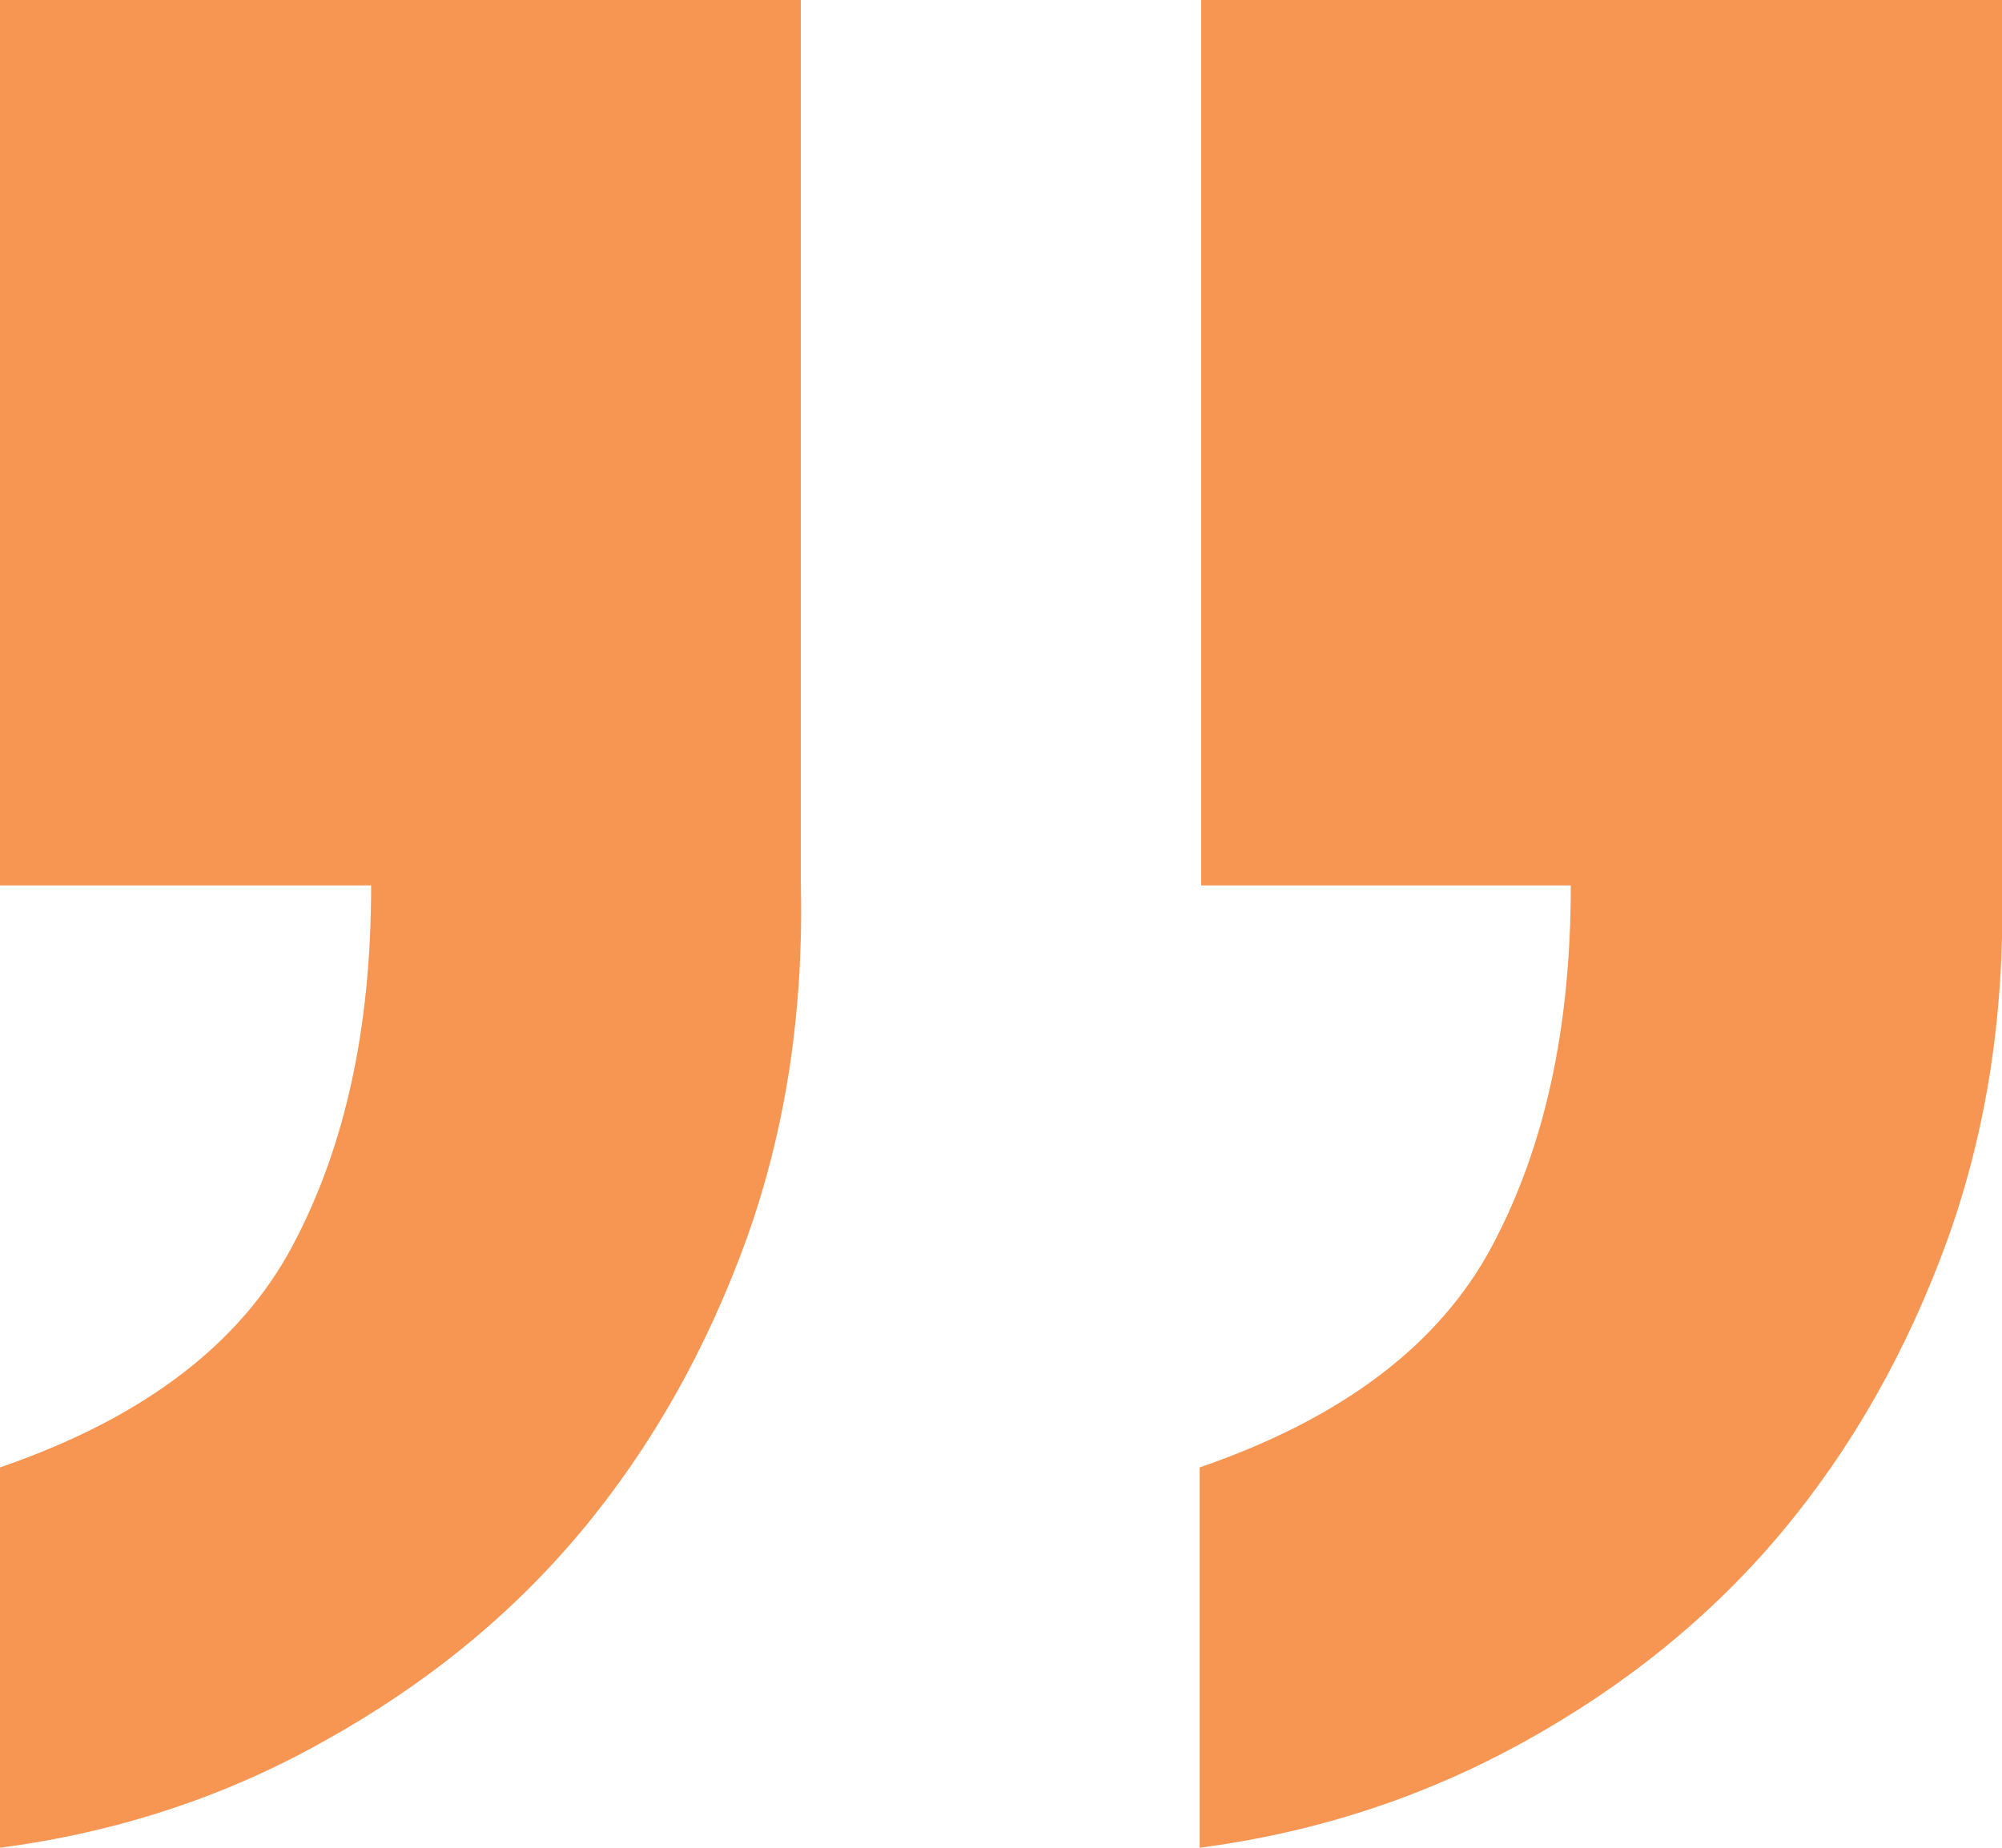 <?xml version="1.0" encoding="utf-8"?>
<!-- Generator: Adobe Illustrator 21.0.1, SVG Export Plug-In . SVG Version: 6.00 Build 0)  -->
<svg version="1.1" id="Layer_1" xmlns="http://www.w3.org/2000/svg" xmlns:xlink="http://www.w3.org/1999/xlink" x="0px" y="0px"
	 viewBox="0 0 130 120" style="enable-background:new 0 0 130 120;" xml:space="preserve">
<style type="text/css">
	.st0{fill:#F79552;}
</style>
<g>
	<path class="st0" d="M130,0v57.2c0.2,8.2-0.9,15.9-3.5,23.2c-2.6,7.2-6.2,13.6-10.8,19.1c-4.6,5.5-10.2,10-16.7,13.6
		c-6.5,3.6-13.5,5.9-21.1,6.9V95.3c9.3-3.2,15.6-8,19-14.4c3.4-6.4,5.1-14.1,5.1-23.4H78V0H130z M52,0v57.2
		c0.2,8.2-0.9,15.9-3.5,23.2c-2.6,7.2-6.2,13.6-10.8,19.1c-4.6,5.5-10.2,10-16.7,13.6C14.6,116.7,7.6,119,0,120V95.3
		c9.3-3.2,15.6-8,19-14.4c3.4-6.4,5.1-14.1,5.1-23.4H0V0H52z"/>
</g>
</svg>

